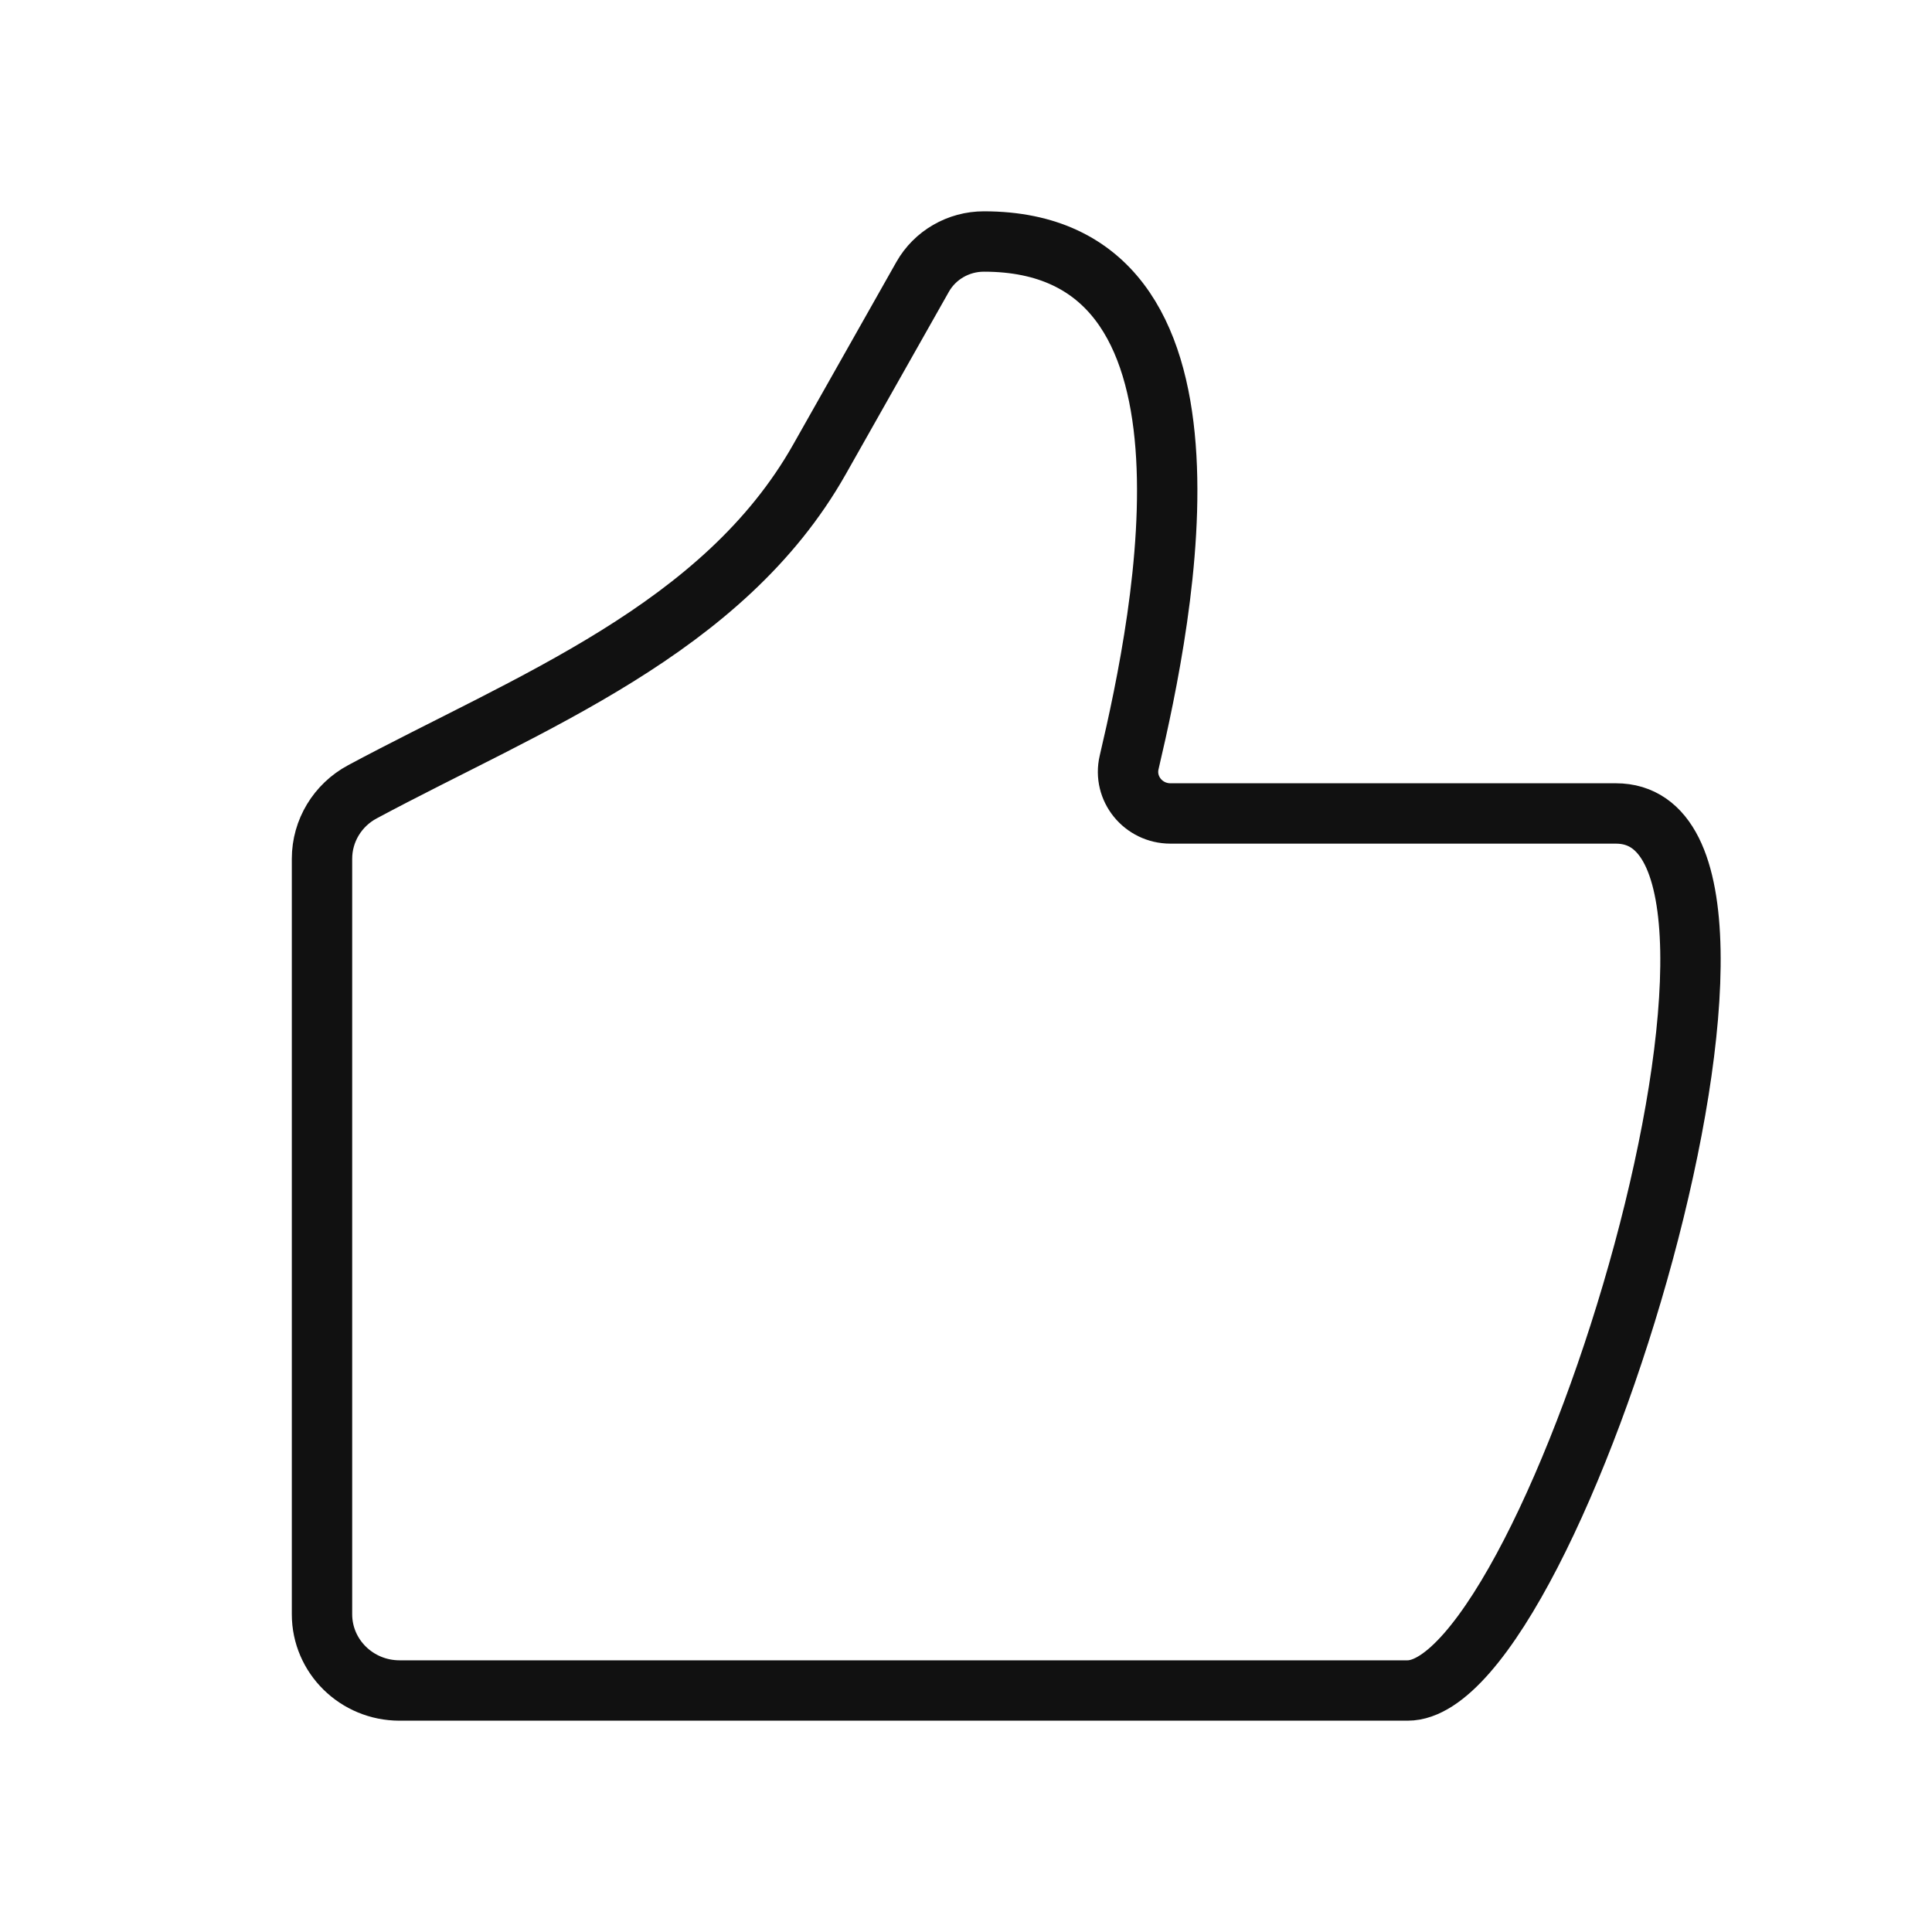 <svg xmlns="http://www.w3.org/2000/svg" width="48" height="48" viewBox="0 0 48 48" fill="none"><path d="M29.08 20.21H40.145C45.237 20.21 38.618 42 34.971 42H9.927C8.863 42 8 41.152 8 40.105V21.335C8 20.642 8.385 20.004 9.004 19.672C13.128 17.461 17.966 15.648 20.359 11.414L22.921 6.881C23.228 6.337 23.812 6 24.445 6C30.805 6 28.918 15.26 28.053 18.942C27.901 19.591 28.402 20.21 29.08 20.21Z" stroke="#111111" stroke-width="1.5" stroke-linecap="round" stroke-linejoin="round"></path></svg>